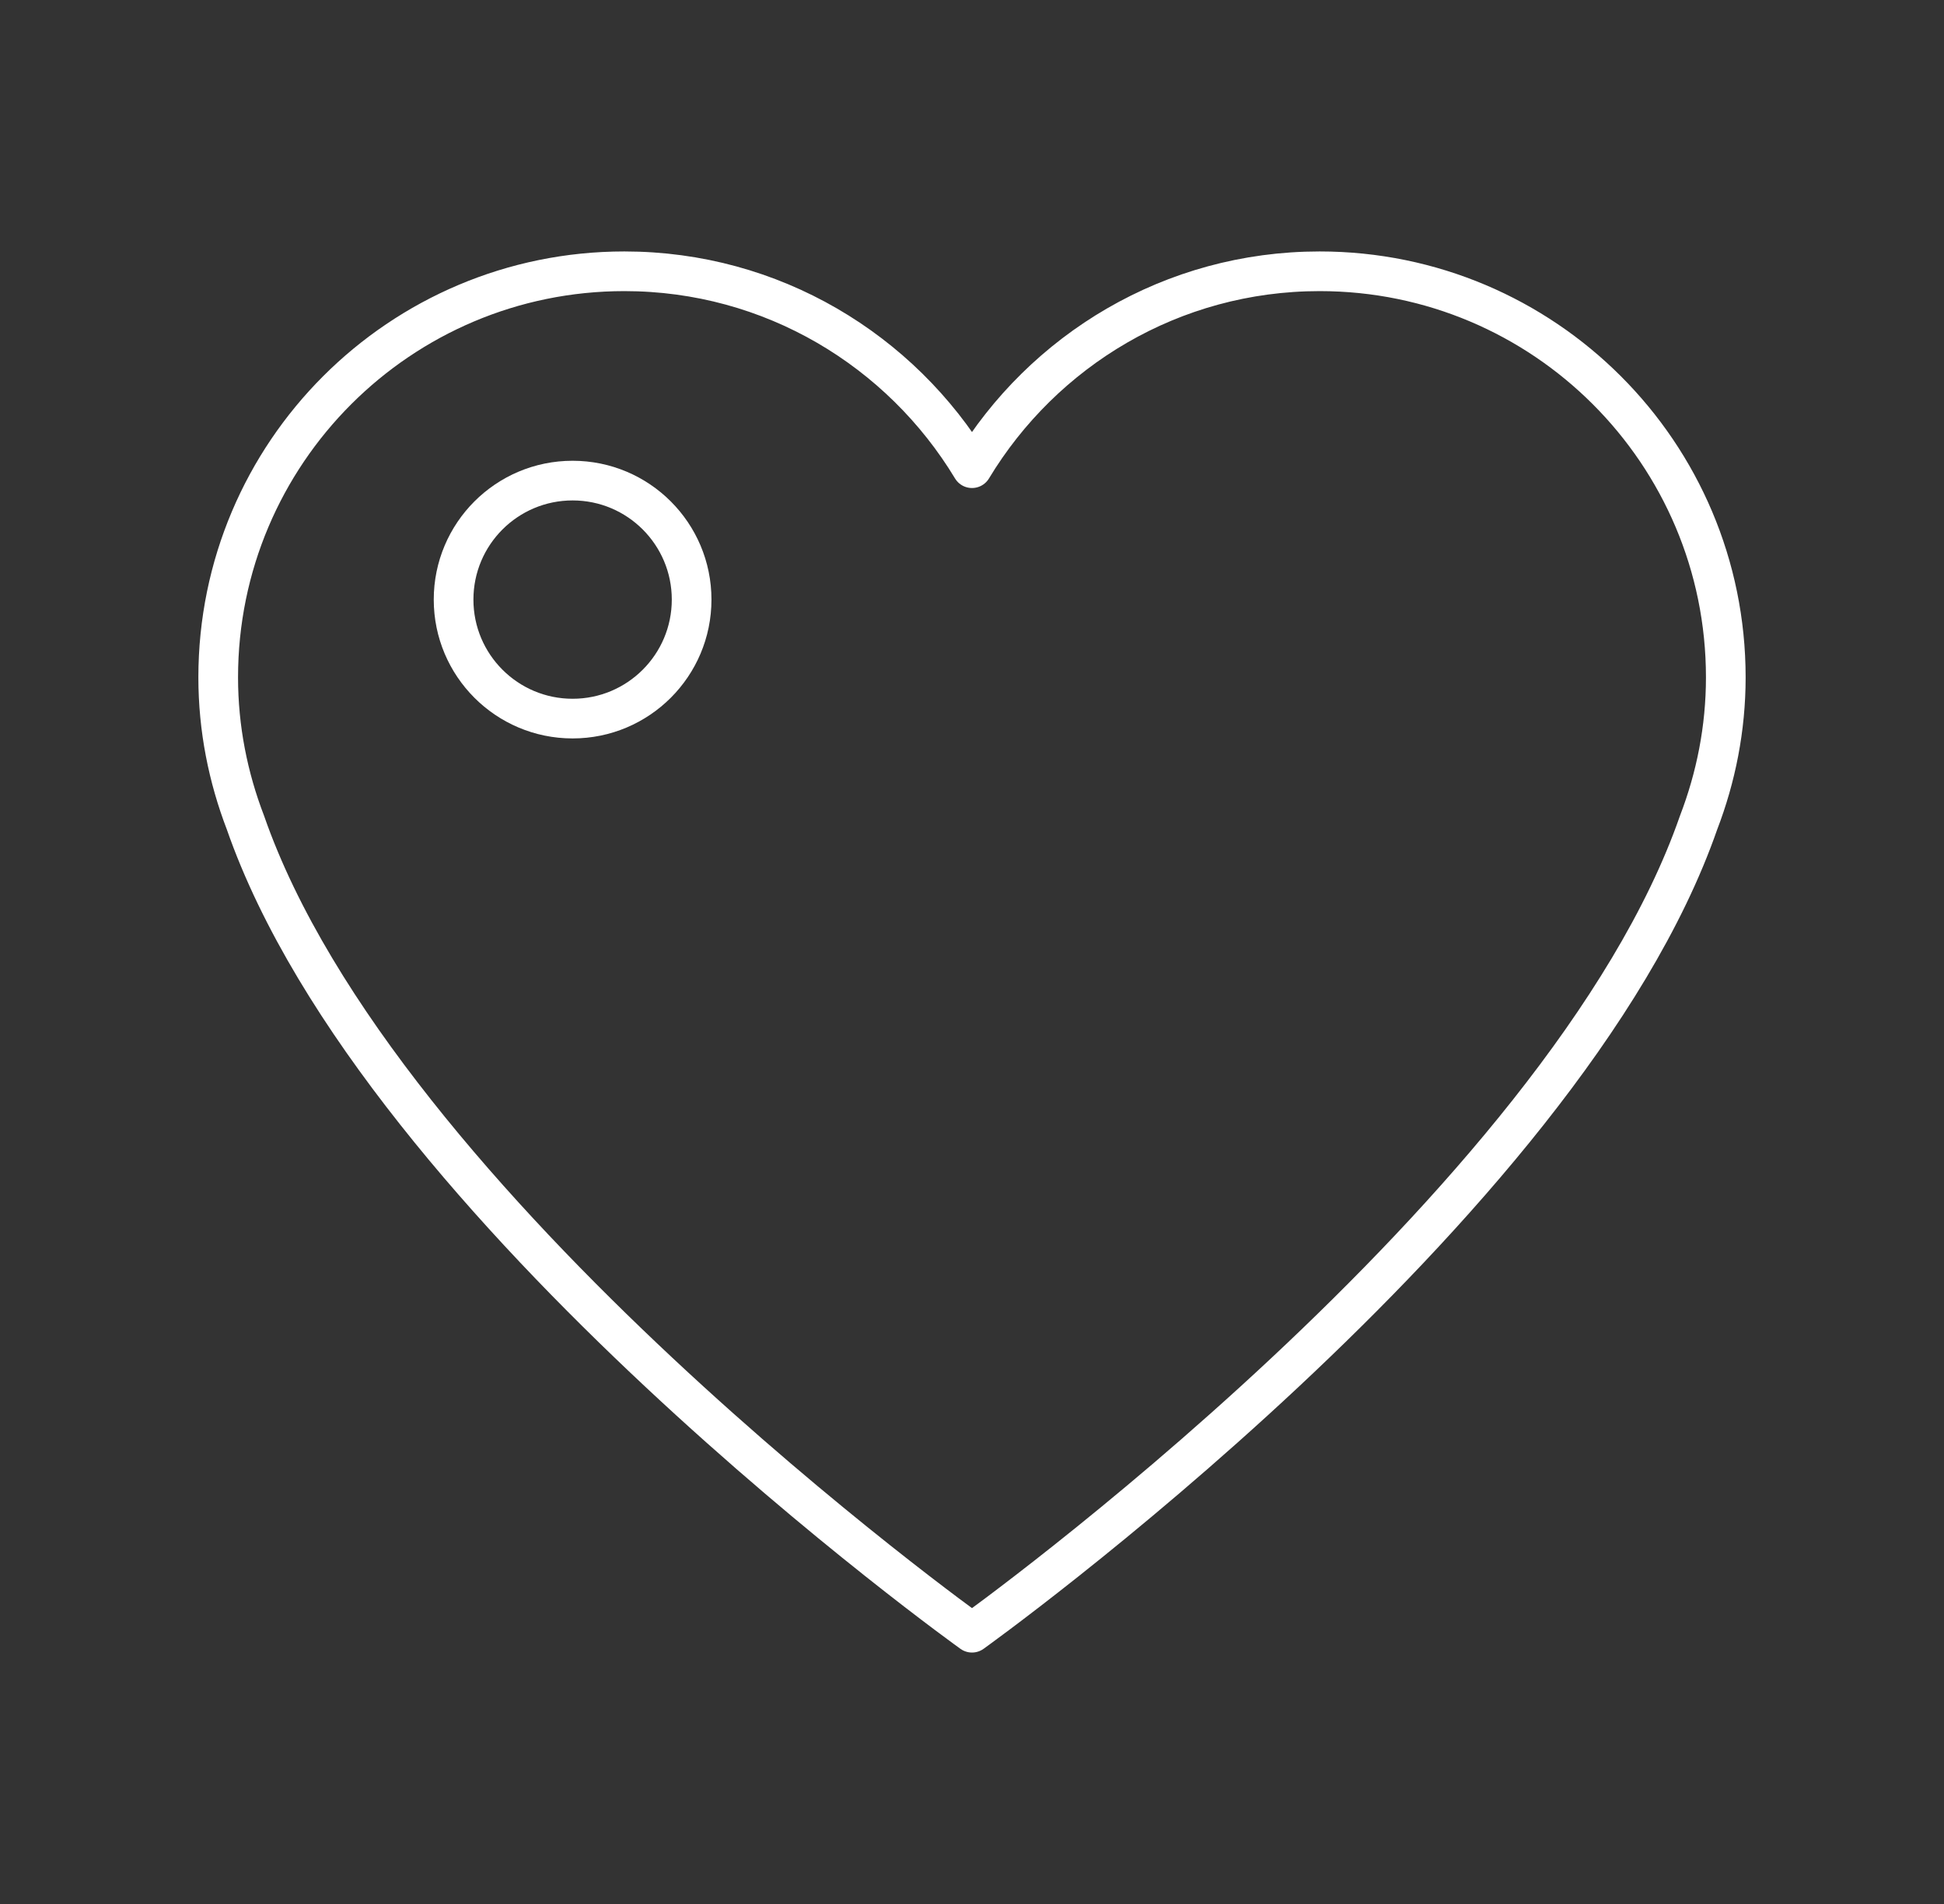<svg width="49" height="48" viewBox="0 0 49 48" fill="none" xmlns="http://www.w3.org/2000/svg">
<rect x="0" y="0" width="49" height="48" fill="#333333" stroke="none"/>
<path d="M43.5 17.077C43.5 11.423 38.917 6.839 33.263 6.839C29.54 6.839 26.292 8.832 24.5 11.803C22.708 8.833 19.46 6.839 15.737 6.839C10.083 6.84 5.5 11.423 5.5 17.077C5.5 18.369 5.75 19.601 6.187 20.739C9.572 30.476 24.5 41.161 24.5 41.161C24.5 41.161 39.428 30.476 42.814 20.739C43.251 19.601 43.5 18.369 43.5 17.077Z" stroke="white" stroke-linecap="round" stroke-linejoin="round"/>
<path d="M14.433 18.116C16.09 18.116 17.433 16.773 17.433 15.116C17.433 13.459 16.09 12.116 14.433 12.116C12.776 12.116 11.433 13.459 11.433 15.116C11.433 16.773 12.776 18.116 14.433 18.116Z" stroke="white" stroke-linecap="round" stroke-linejoin="round"/>
</svg>
